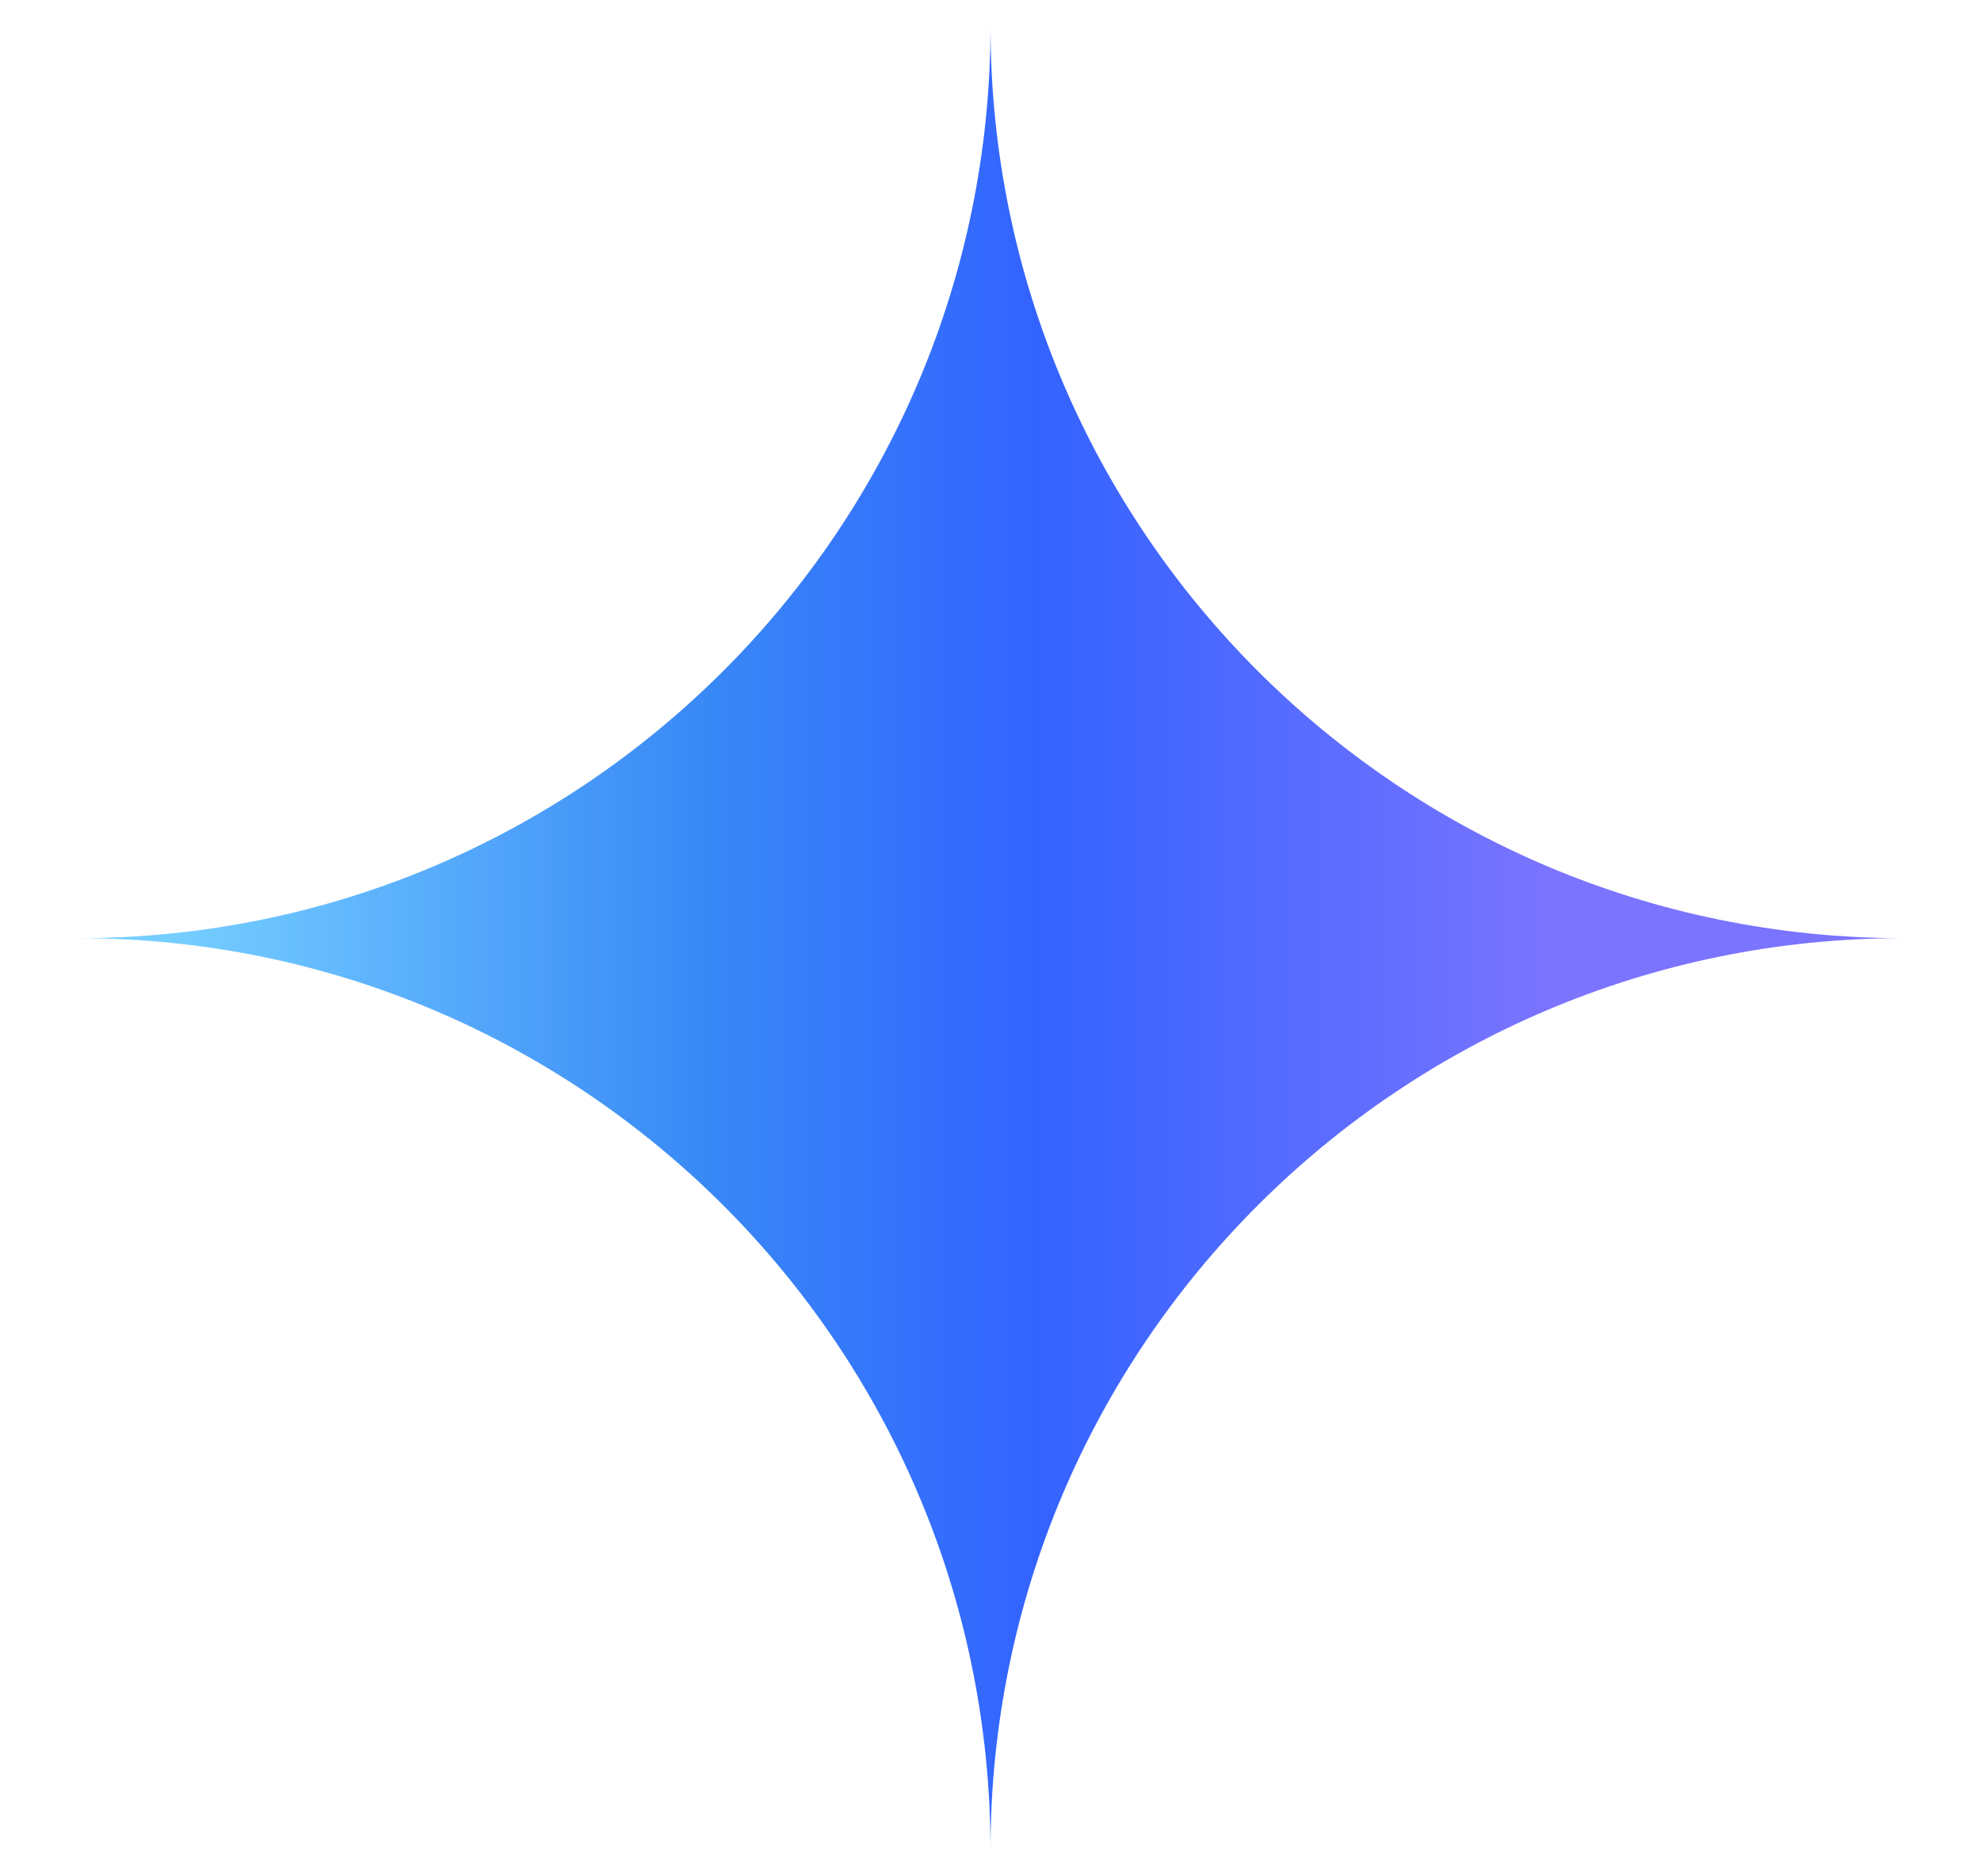 <svg width="19" height="18" viewBox="0 0 19 18" fill="none" xmlns="http://www.w3.org/2000/svg">
<path d="M18.251 9C13.418 9 9.5 12.918 9.5 17.751C9.5 12.918 5.582 9 0.749 9C5.582 9 9.5 5.082 9.5 0.249C9.5 5.082 13.418 9 18.251 9Z" fill="url(#paint0_linear_4134_98424)"/>
<defs>
<linearGradient id="paint0_linear_4134_98424" x1="18.251" y1="9" x2="0.749" y2="9" gradientUnits="userSpaceOnUse">
<stop offset="0.19" stop-color="#7B74FF"/>
<stop offset="0.475" stop-color="#3363FF"/>
<stop offset="0.655" stop-color="#3888F6"/>
<stop offset="0.945" stop-color="#75CEFF"/>
</linearGradient>
</defs>
</svg>
